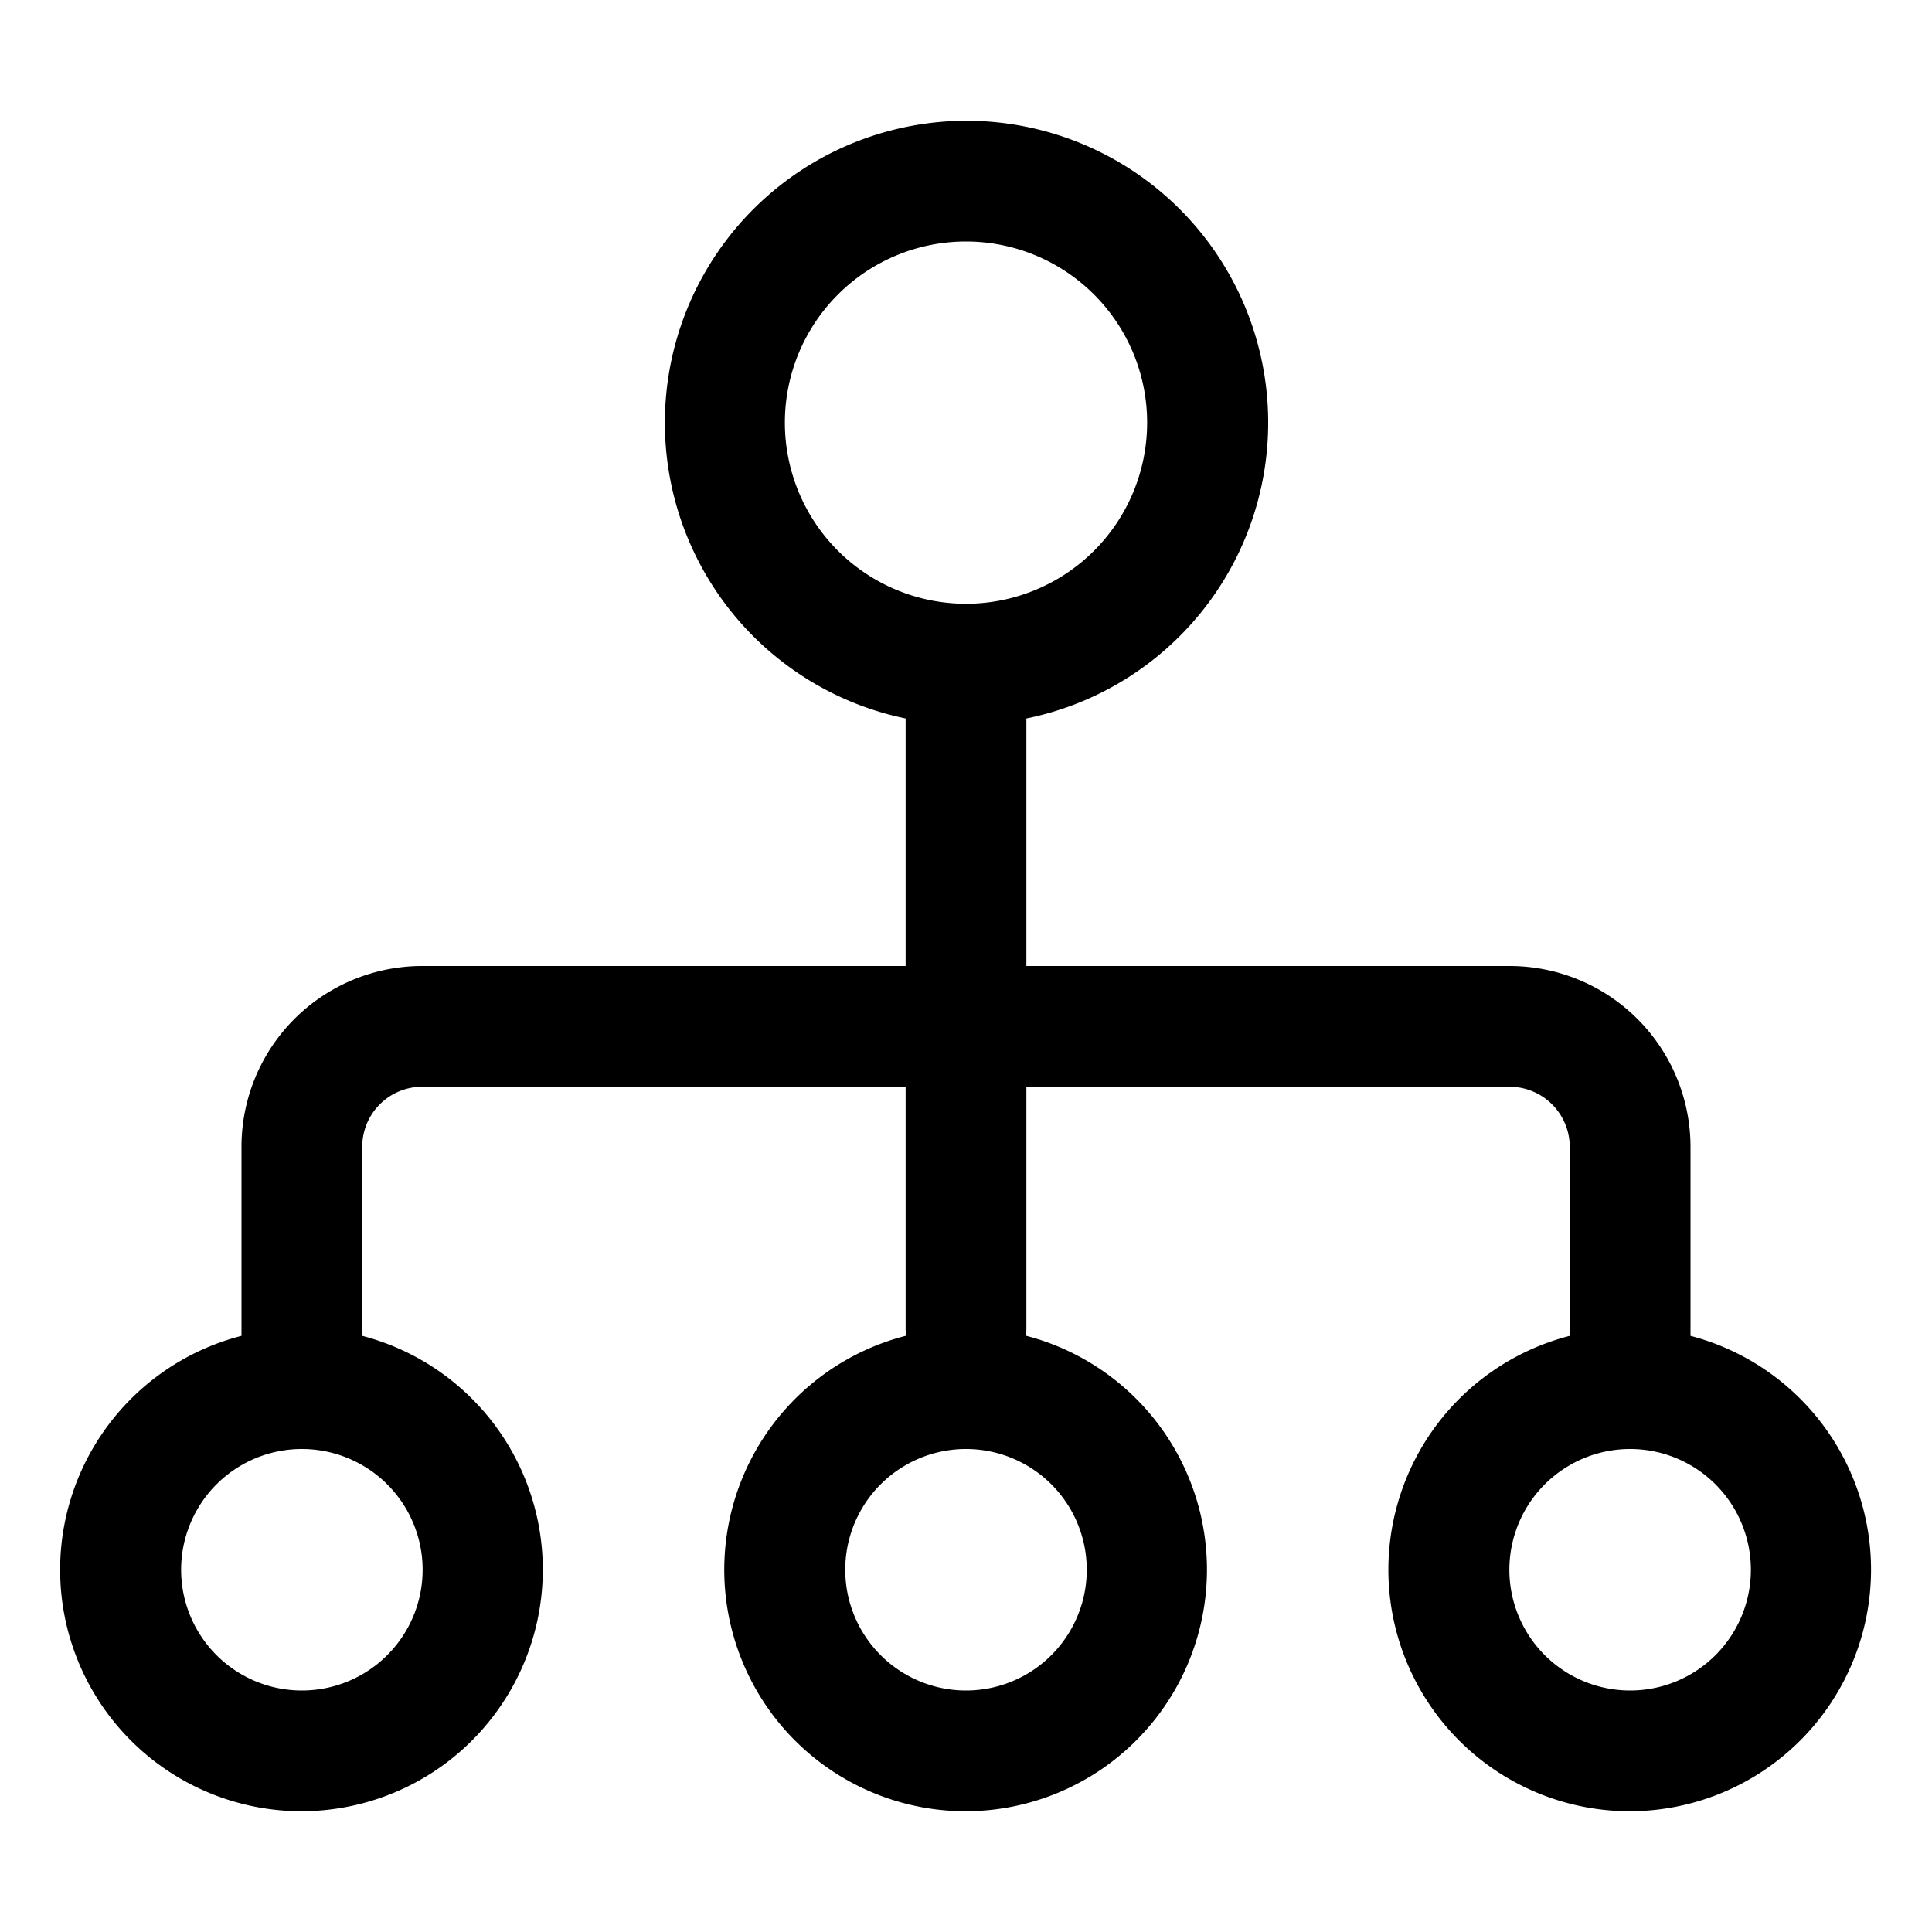 <svg xmlns="http://www.w3.org/2000/svg" fill="none" viewBox="0 0 32 32" class="acv-icon"><path fill="currentColor" fill-rule="evenodd" d="M15 11.9A5.002 5.002 0 0 1 16 2a5 5 0 0 1 1 9.9V16h8.009A2.997 2.997 0 0 1 28 18.998v3.128A4.002 4.002 0 0 1 27 30a4 4 0 0 1-1-7.874v-3.128a.997.997 0 0 0-.991-.998H17v4.002c0 .041-.003.082-.007.122A4.002 4.002 0 0 1 16 30a4 4 0 0 1-.992-7.876.993.993 0 0 1-.008-.122V18H6.991a.993.993 0 0 0-.991.998v3.128A4.002 4.002 0 0 1 5 30a4 4 0 0 1-1-7.874v-3.128A2.993 2.993 0 0 1 6.991 16H15v-4.1Zm1-1.9a3 3 0 1 0 0-6 3 3 0 0 0 0 6Zm13 16a2 2 0 1 1-4 0 2 2 0 0 1 4 0ZM5 28a2 2 0 1 0 0-4 2 2 0 0 0 0 4Zm13-2a2 2 0 1 1-4 0 2 2 0 0 1 4 0Z" clip-rule="evenodd"/></svg>